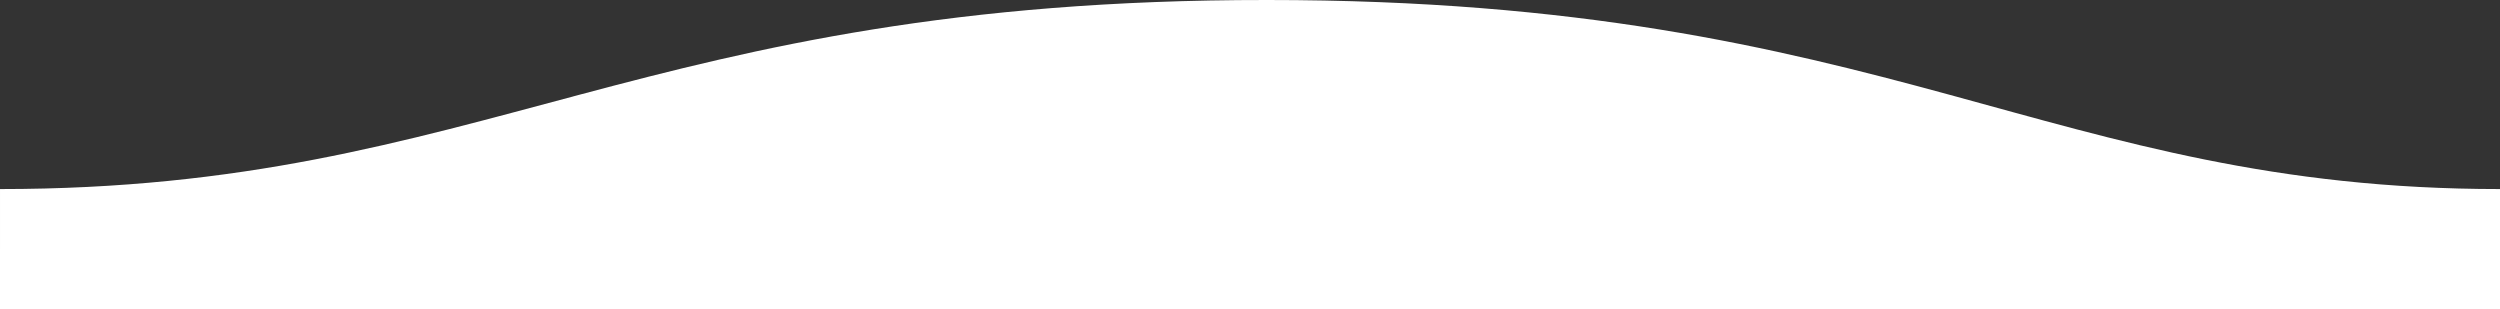 <svg xmlns="http://www.w3.org/2000/svg" width="1600" height="198">
<rect width="100%" height="100%" fill="#333333" stroke="none"/>
<path fill="#ffffff" fill-rule="evenodd" d="M.005 121C311 121 409.898-.25 811 0c400 0 500 121 789 121v77H0s.005-48 .005-77z"/>
</svg>